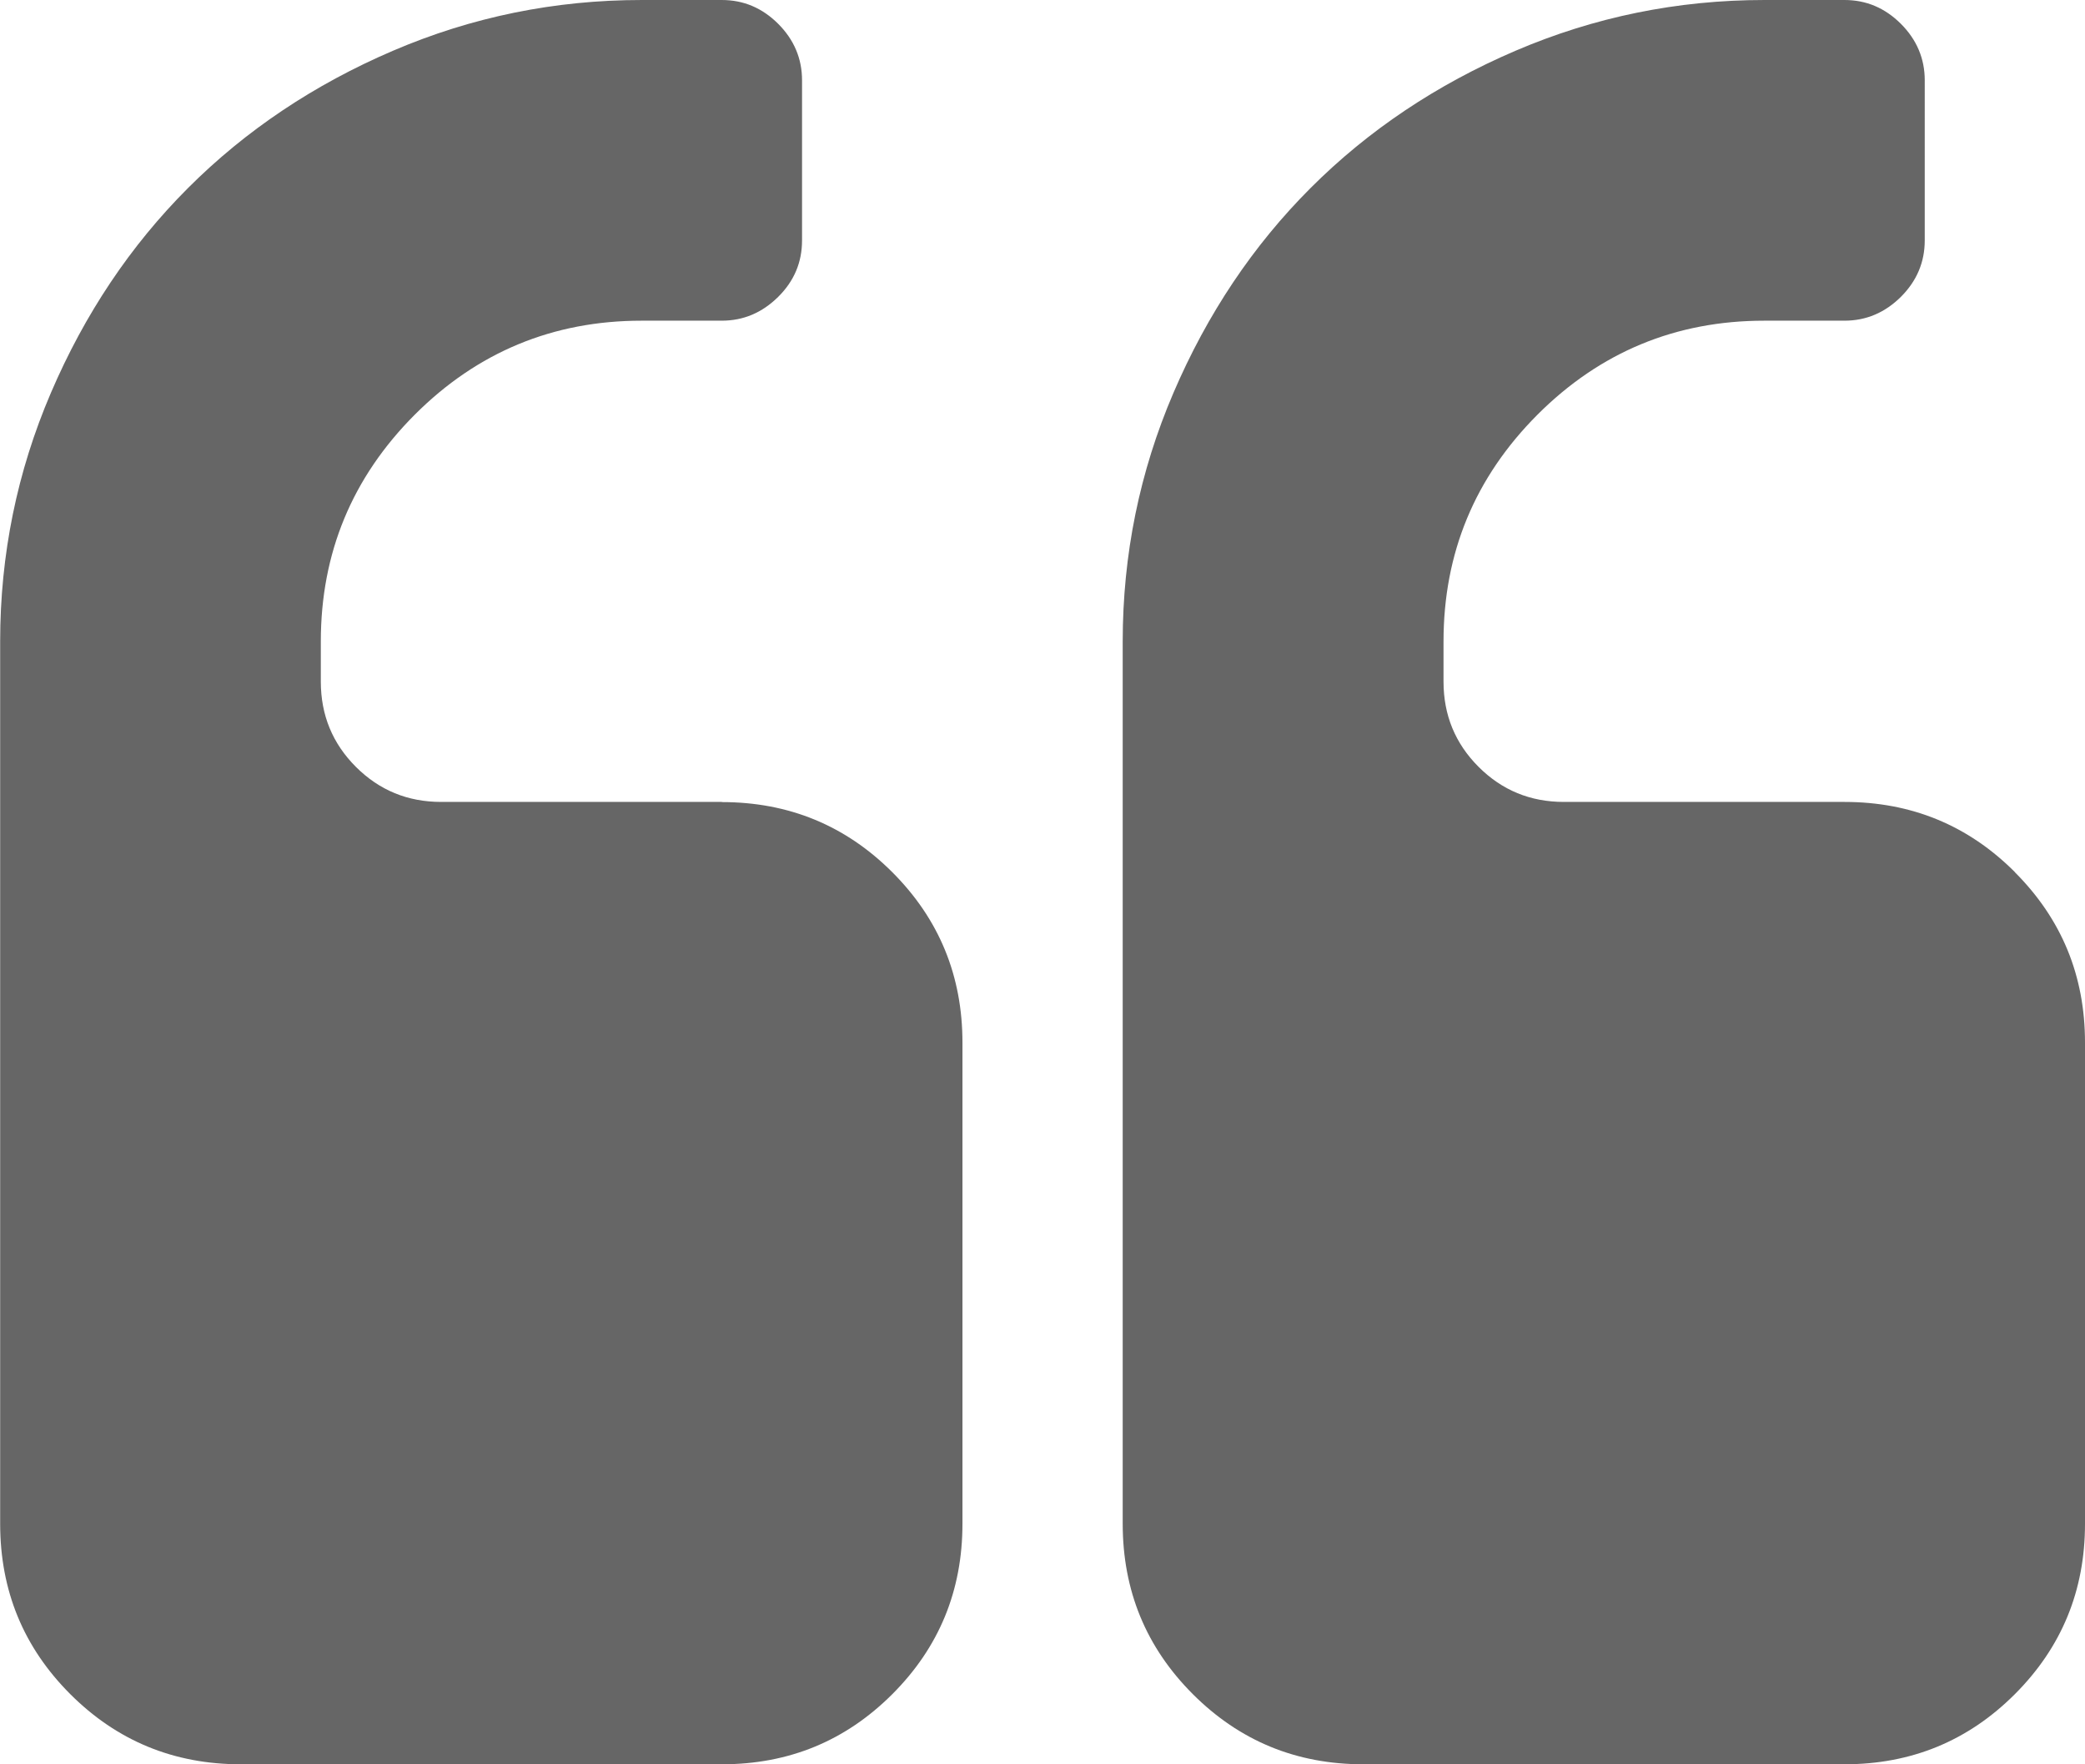 <?xml version="1.0" encoding="UTF-8"?>
<svg id="Layer_1" xmlns="http://www.w3.org/2000/svg" viewBox="0 0 135.57 114.71">
  <defs>
    <style>
      .cls-1 {
        fill: #666;
      }
    </style>
  </defs>
  <path class="cls-1" d="M46.93,52.14h-18.25c-2.17,0-4.02-.76-5.54-2.28-1.52-1.52-2.28-3.37-2.28-5.54v-2.61c0-5.76,2.04-10.67,6.11-14.75,4.07-4.07,8.99-6.11,14.75-6.11h5.21c1.41,0,2.63-.52,3.67-1.55s1.55-2.25,1.55-3.67V5.22c0-1.41-.52-2.64-1.55-3.67-1.03-1.03-2.25-1.55-3.67-1.55h-5.21c-5.65,0-11.04,1.1-16.17,3.3-5.13,2.2-9.57,5.17-13.32,8.92-3.75,3.75-6.72,8.19-8.92,13.32-2.2,5.13-3.3,10.52-3.3,16.17v57.36c0,4.35,1.52,8.04,4.56,11.08,3.04,3.04,6.74,4.56,11.08,4.56h31.29c4.35,0,8.04-1.52,11.08-4.56,3.04-3.04,4.56-6.73,4.56-11.08v-31.28c0-4.35-1.52-8.04-4.56-11.08s-6.74-4.56-11.08-4.56Z"/>
  <path class="cls-1" d="M131.01,56.7c-3.04-3.04-6.73-4.56-11.08-4.56h-18.25c-2.17,0-4.02-.76-5.54-2.28-1.52-1.52-2.28-3.37-2.28-5.54v-2.61c0-5.76,2.04-10.67,6.11-14.75,4.07-4.07,8.99-6.11,14.75-6.11h5.21c1.41,0,2.63-.52,3.67-1.55,1.03-1.03,1.55-2.25,1.55-3.67V5.22c0-1.41-.52-2.64-1.55-3.67-1.03-1.03-2.25-1.55-3.67-1.55h-5.21c-5.65,0-11.04,1.1-16.18,3.3-5.13,2.2-9.57,5.17-13.32,8.92-3.75,3.75-6.72,8.19-8.92,13.32-2.2,5.13-3.3,10.52-3.3,16.17v57.36c0,4.35,1.52,8.04,4.56,11.08,3.04,3.04,6.73,4.56,11.08,4.56h31.29c4.35,0,8.04-1.52,11.08-4.56,3.04-3.04,4.56-6.73,4.56-11.08v-31.28c0-4.35-1.52-8.04-4.56-11.08Z"/>
</svg>